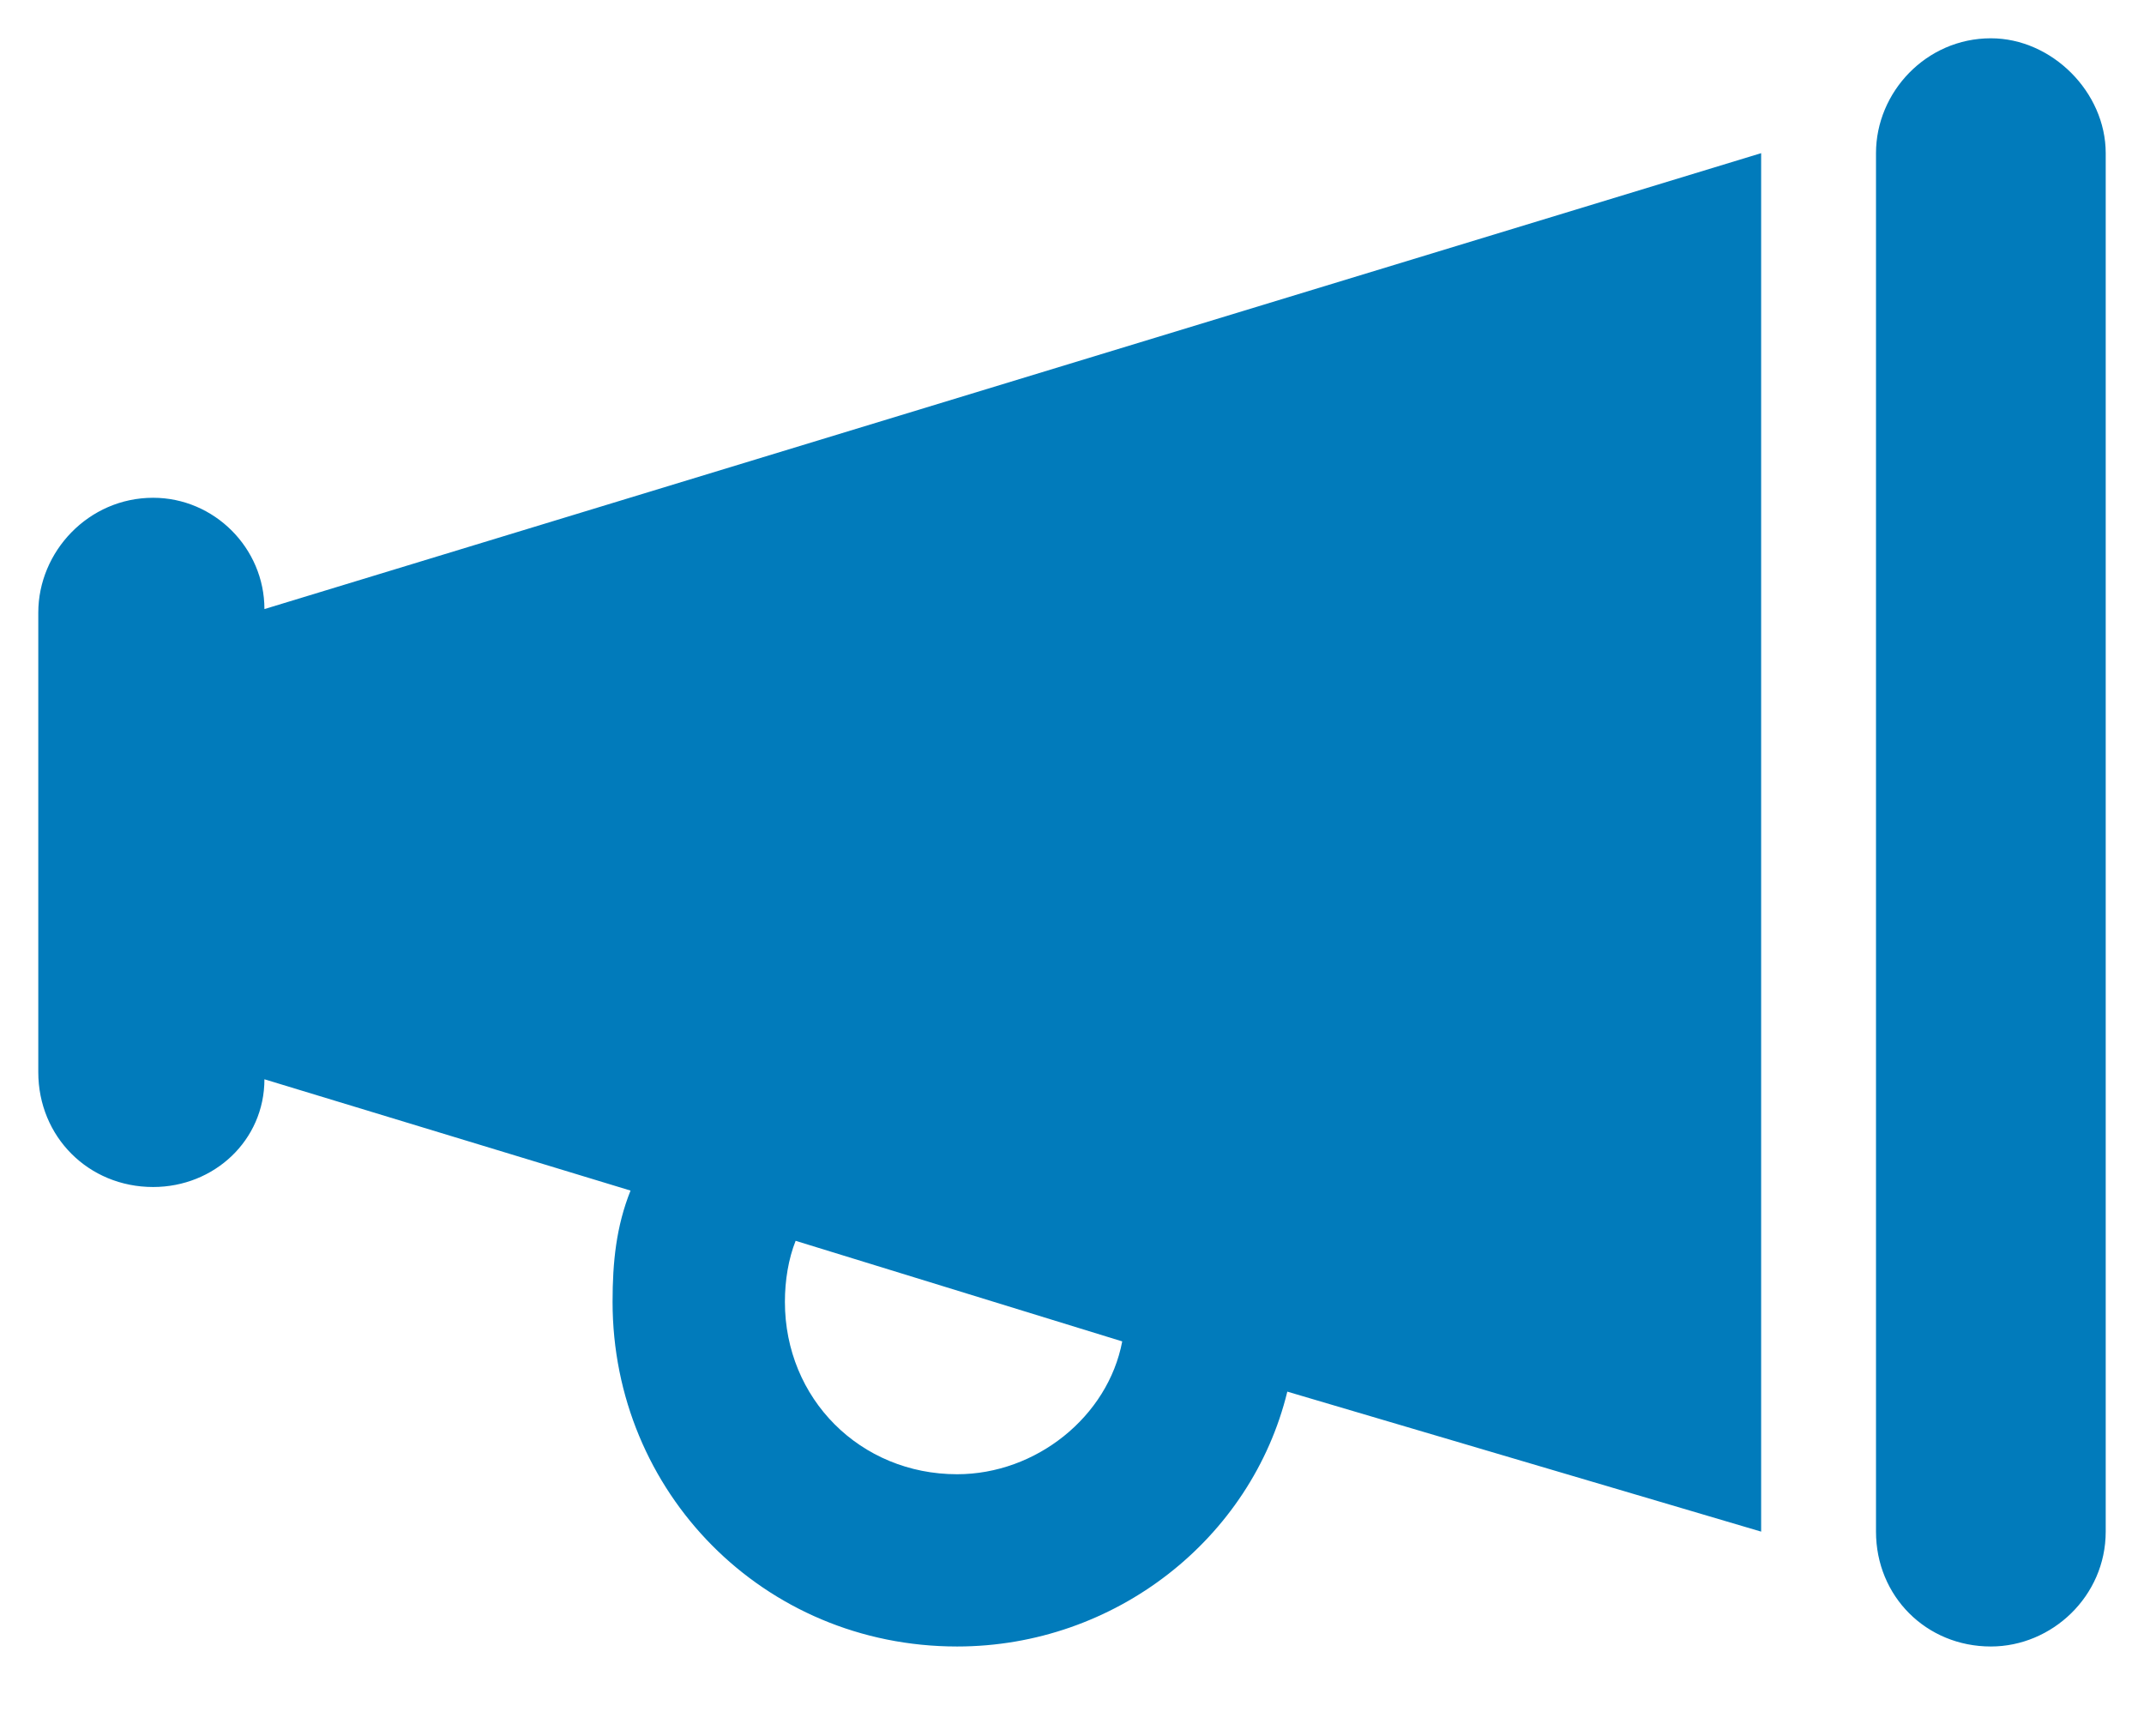 <svg width="21" height="17" viewBox="0 0 21 17" fill="none" xmlns="http://www.w3.org/2000/svg">
<path d="M20.625 1.5V15C20.625 15.633 20.098 16.125 19.5 16.125C18.867 16.125 18.375 15.633 18.375 15V1.5C18.375 0.902 18.867 0.375 19.5 0.375C20.098 0.375 20.625 0.902 20.625 1.5ZM2.59 5.965L17.25 1.5V15L12.609 13.629C12.258 15.07 10.922 16.125 9.375 16.125C7.477 16.125 6 14.613 6 12.75C6 12.363 6.035 12.012 6.176 11.66L2.59 10.57C2.59 11.168 2.098 11.625 1.5 11.625C0.867 11.625 0.375 11.133 0.375 10.5V6C0.375 5.402 0.867 4.875 1.5 4.875C2.098 4.875 2.59 5.367 2.59 5.965ZM10.992 13.137L7.793 12.152C7.723 12.328 7.688 12.539 7.688 12.75C7.688 13.699 8.426 14.438 9.375 14.438C10.148 14.438 10.852 13.875 10.992 13.137Z" fill="#017BBB"/>
</svg>
